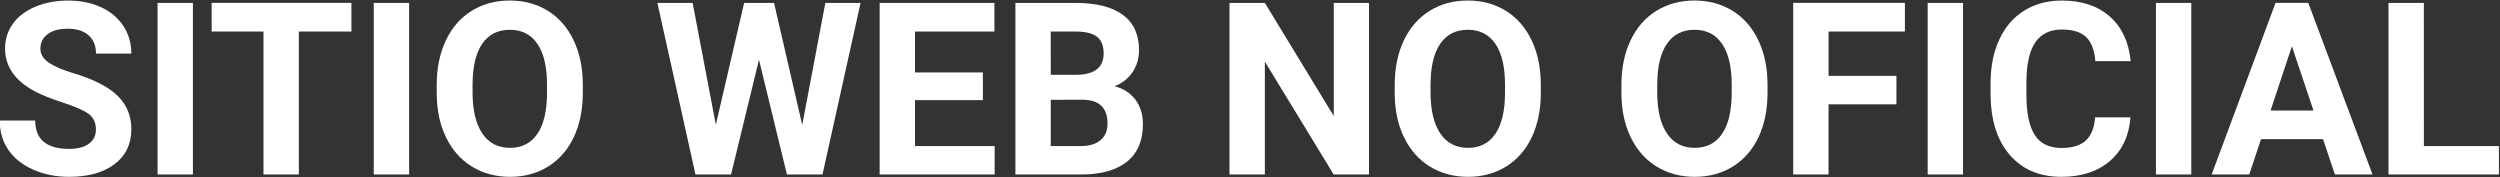 <svg version="1.1" id="Capa_1" xmlns="http://www.w3.org/2000/svg" xmlns:xlink="http://www.w3.org/1999/xlink" x="0px" y="0px"
        viewBox="0 0 113.954 8.085" enable-background="new 0 0 113.954 8.085" xml:space="preserve">
<rect x="0" y="0" width="113.954" height="8.085" fill="#333333" stroke="none"/>
<g id="Bold">
    <g>
        <path fill="#FFFFFF" d="M4.372,5.901c0-0.305-0.107-0.538-0.322-0.701S3.448,4.865,2.89,4.684S1.89,4.326,1.563,4.15
            C0.675,3.671,0.231,3.024,0.231,2.211c0-0.422,0.119-0.799,0.357-1.13s0.58-0.59,1.025-0.776C2.06,0.118,2.56,0.026,3.114,0.026
            c0.559,0,1.056,0.102,1.493,0.304s0.776,0.487,1.018,0.856c0.241,0.369,0.362,0.788,0.362,1.257H4.376
            c0-0.358-0.113-0.637-0.338-0.835C3.812,1.409,3.496,1.309,3.087,1.309c-0.394,0-0.7,0.084-0.918,0.25
            C1.951,1.726,1.841,1.945,1.841,2.217c0,0.254,0.128,0.467,0.384,0.639S2.858,3.19,3.356,3.34C4.273,3.615,4.94,3.957,5.359,4.365
            S5.987,5.282,5.987,5.89c0,0.677-0.256,1.208-0.768,1.593S4.018,8.06,3.151,8.06c-0.602,0-1.149-0.11-1.644-0.33
            C1.013,7.509,0.636,7.208,0.376,6.825C0.117,6.442-0.013,5.998-0.013,5.493h1.617c0,0.863,0.516,1.294,1.547,1.294
            c0.383,0,0.682-0.077,0.897-0.233C4.265,6.398,4.372,6.18,4.372,5.901z"/>
        <path fill="#FFFFFF" d="M8.793,7.953H7.182v-7.82h1.611V7.953z"/>
        <path fill="#FFFFFF" d="M16.018,1.437h-2.396v6.516H12.01V1.437H9.648V0.132h6.37V1.437z"/>
        <path fill="#FFFFFF" d="M18.648,7.953h-1.611v-7.82h1.611V7.953z"/>
        <path fill="#FFFFFF" d="M26.566,4.22c0,0.77-0.136,1.444-0.408,2.024s-0.662,1.027-1.168,1.343
            c-0.507,0.315-1.088,0.473-1.743,0.473c-0.648,0-1.227-0.156-1.735-0.467c-0.508-0.312-0.902-0.757-1.182-1.335
            s-0.421-1.243-0.424-1.995V3.876c0-0.771,0.139-1.448,0.416-2.033c0.278-0.586,0.67-1.035,1.177-1.349
            c0.506-0.313,1.085-0.47,1.737-0.47s1.231,0.156,1.737,0.47c0.507,0.313,0.899,0.763,1.177,1.349
            c0.277,0.585,0.416,1.261,0.416,2.027V4.22z M24.934,3.865c0-0.819-0.147-1.442-0.44-1.869C24.2,1.57,23.782,1.357,23.237,1.357
            c-0.541,0-0.958,0.21-1.251,0.631s-0.442,1.038-0.446,1.851v0.382c0,0.798,0.147,1.418,0.44,1.857
            c0.293,0.441,0.716,0.661,1.268,0.661c0.541,0,0.956-0.212,1.246-0.637c0.29-0.424,0.437-1.043,0.44-1.855V3.865z"/>
        <path fill="#FFFFFF" d="M36.567,5.697l1.053-5.564h1.606l-1.735,7.82h-1.622l-1.273-5.231l-1.273,5.231H31.7l-1.735-7.82h1.606
            l1.058,5.554l1.289-5.554h1.364L36.567,5.697z"/>
        <path fill="#FFFFFF" d="M44.801,4.564h-3.094v2.094h3.631v1.295h-5.242v-7.82h5.231v1.305h-3.62v1.864h3.094V4.564z"/>
        <path fill="#FFFFFF" d="M46.284,7.953v-7.82h2.739c0.949,0,1.668,0.182,2.159,0.545s0.736,0.896,0.736,1.598
            c0,0.384-0.099,0.721-0.295,1.013s-0.471,0.506-0.822,0.642c0.401,0.101,0.717,0.303,0.948,0.607
            c0.231,0.305,0.347,0.677,0.347,1.117c0,0.752-0.24,1.321-0.72,1.708s-1.164,0.584-2.052,0.591L46.284,7.953L46.284,7.953z
                M47.895,3.409h1.192c0.813-0.015,1.219-0.339,1.219-0.972c0-0.355-0.103-0.61-0.309-0.766s-0.531-0.234-0.975-0.234h-1.128
            L47.895,3.409L47.895,3.409z M47.895,4.548v2.11h1.38c0.379,0,0.676-0.09,0.889-0.271c0.213-0.181,0.319-0.431,0.319-0.749
            c0-0.717-0.371-1.08-1.112-1.091L47.895,4.548L47.895,4.548z"/>
        <path fill="#FFFFFF" d="M62.402,7.953h-1.611l-3.137-5.146v5.146h-1.611v-7.82h1.611l3.142,5.156V0.133h1.606V7.953z"/>
        <path fill="#FFFFFF" d="M70.233,4.22c0,0.77-0.136,1.444-0.408,2.024s-0.662,1.027-1.168,1.343
            c-0.507,0.315-1.088,0.473-1.743,0.473c-0.648,0-1.227-0.156-1.735-0.467c-0.508-0.312-0.902-0.757-1.182-1.335
            s-0.421-1.243-0.424-1.995V3.876c0-0.771,0.139-1.448,0.416-2.033c0.278-0.586,0.67-1.035,1.177-1.349
            c0.506-0.313,1.085-0.47,1.737-0.47s1.231,0.156,1.737,0.47c0.507,0.313,0.899,0.763,1.177,1.349
            c0.277,0.585,0.416,1.261,0.416,2.027V4.22z M68.601,3.865c0-0.819-0.147-1.442-0.44-1.869c-0.293-0.426-0.712-0.639-1.257-0.639
            c-0.541,0-0.958,0.21-1.251,0.631s-0.442,1.038-0.446,1.851v0.382c0,0.798,0.147,1.418,0.44,1.857
            c0.293,0.441,0.716,0.661,1.268,0.661c0.541,0,0.956-0.212,1.246-0.637c0.29-0.424,0.437-1.043,0.44-1.855V3.865z"/>
        <path fill="#FFFFFF" d="M80.567,4.22c0,0.77-0.136,1.444-0.408,2.024s-0.662,1.027-1.168,1.343
            c-0.507,0.315-1.088,0.473-1.743,0.473c-0.648,0-1.227-0.156-1.735-0.467c-0.508-0.312-0.902-0.757-1.182-1.335
            s-0.421-1.243-0.424-1.995V3.876c0-0.771,0.139-1.448,0.416-2.033c0.278-0.586,0.67-1.035,1.177-1.349
            c0.506-0.313,1.085-0.47,1.737-0.47s1.231,0.156,1.737,0.47c0.507,0.313,0.899,0.763,1.177,1.349
            c0.277,0.585,0.416,1.261,0.416,2.027V4.22z M78.934,3.865c0-0.819-0.147-1.442-0.44-1.869C78.2,1.57,77.782,1.357,77.237,1.357
            c-0.541,0-0.958,0.21-1.251,0.631s-0.442,1.038-0.446,1.851v0.382c0,0.798,0.147,1.418,0.44,1.857
            c0.293,0.441,0.716,0.661,1.268,0.661c0.541,0,0.956-0.212,1.246-0.637c0.29-0.424,0.437-1.043,0.44-1.855V3.865z"/>
        <path fill="#FFFFFF" d="M86.442,4.757h-3.094v3.195h-1.611v-7.82h5.092v1.305h-3.48v2.02h3.094L86.442,4.757L86.442,4.757z"/>
        <path fill="#FFFFFF" d="M89.478,7.953h-1.611v-7.82h1.611V7.953z"/>
        <path fill="#FFFFFF" d="M97.109,5.347c-0.061,0.842-0.372,1.504-0.932,1.988c-0.56,0.482-1.299,0.725-2.215,0.725
            c-1.002,0-1.792-0.338-2.366-1.013c-0.575-0.675-0.862-1.602-0.862-2.779V3.79c0-0.752,0.132-1.415,0.397-1.988
            c0.265-0.572,0.644-1.012,1.136-1.318c0.493-0.306,1.064-0.459,1.716-0.459c0.902,0,1.629,0.242,2.181,0.725
            c0.551,0.484,0.87,1.162,0.956,2.036h-1.611c-0.04-0.505-0.18-0.871-0.421-1.099c-0.242-0.228-0.61-0.341-1.104-0.341
            c-0.537,0-0.939,0.192-1.206,0.577c-0.267,0.385-0.404,0.982-0.411,1.791v0.592c0,0.845,0.128,1.462,0.384,1.853
            s0.66,0.585,1.211,0.585c0.498,0,0.869-0.113,1.115-0.341c0.245-0.228,0.386-0.579,0.421-1.056L97.109,5.347L97.109,5.347z"/>
        <path fill="#FFFFFF" d="M99.882,7.953h-1.611v-7.82h1.611V7.953z"/>
        <path fill="#FFFFFF" d="M105.887,6.341h-2.825l-0.537,1.611h-1.713l2.911-7.82h1.493l2.927,7.82h-1.713L105.887,6.341z
                M103.497,5.037h1.955l-0.983-2.928L103.497,5.037z"/>
        <path fill="#FFFFFF" d="M110.484,6.658h3.421v1.295h-5.033v-7.82h1.611L110.484,6.658L110.484,6.658z"/>
    </g>
</g>
</svg>